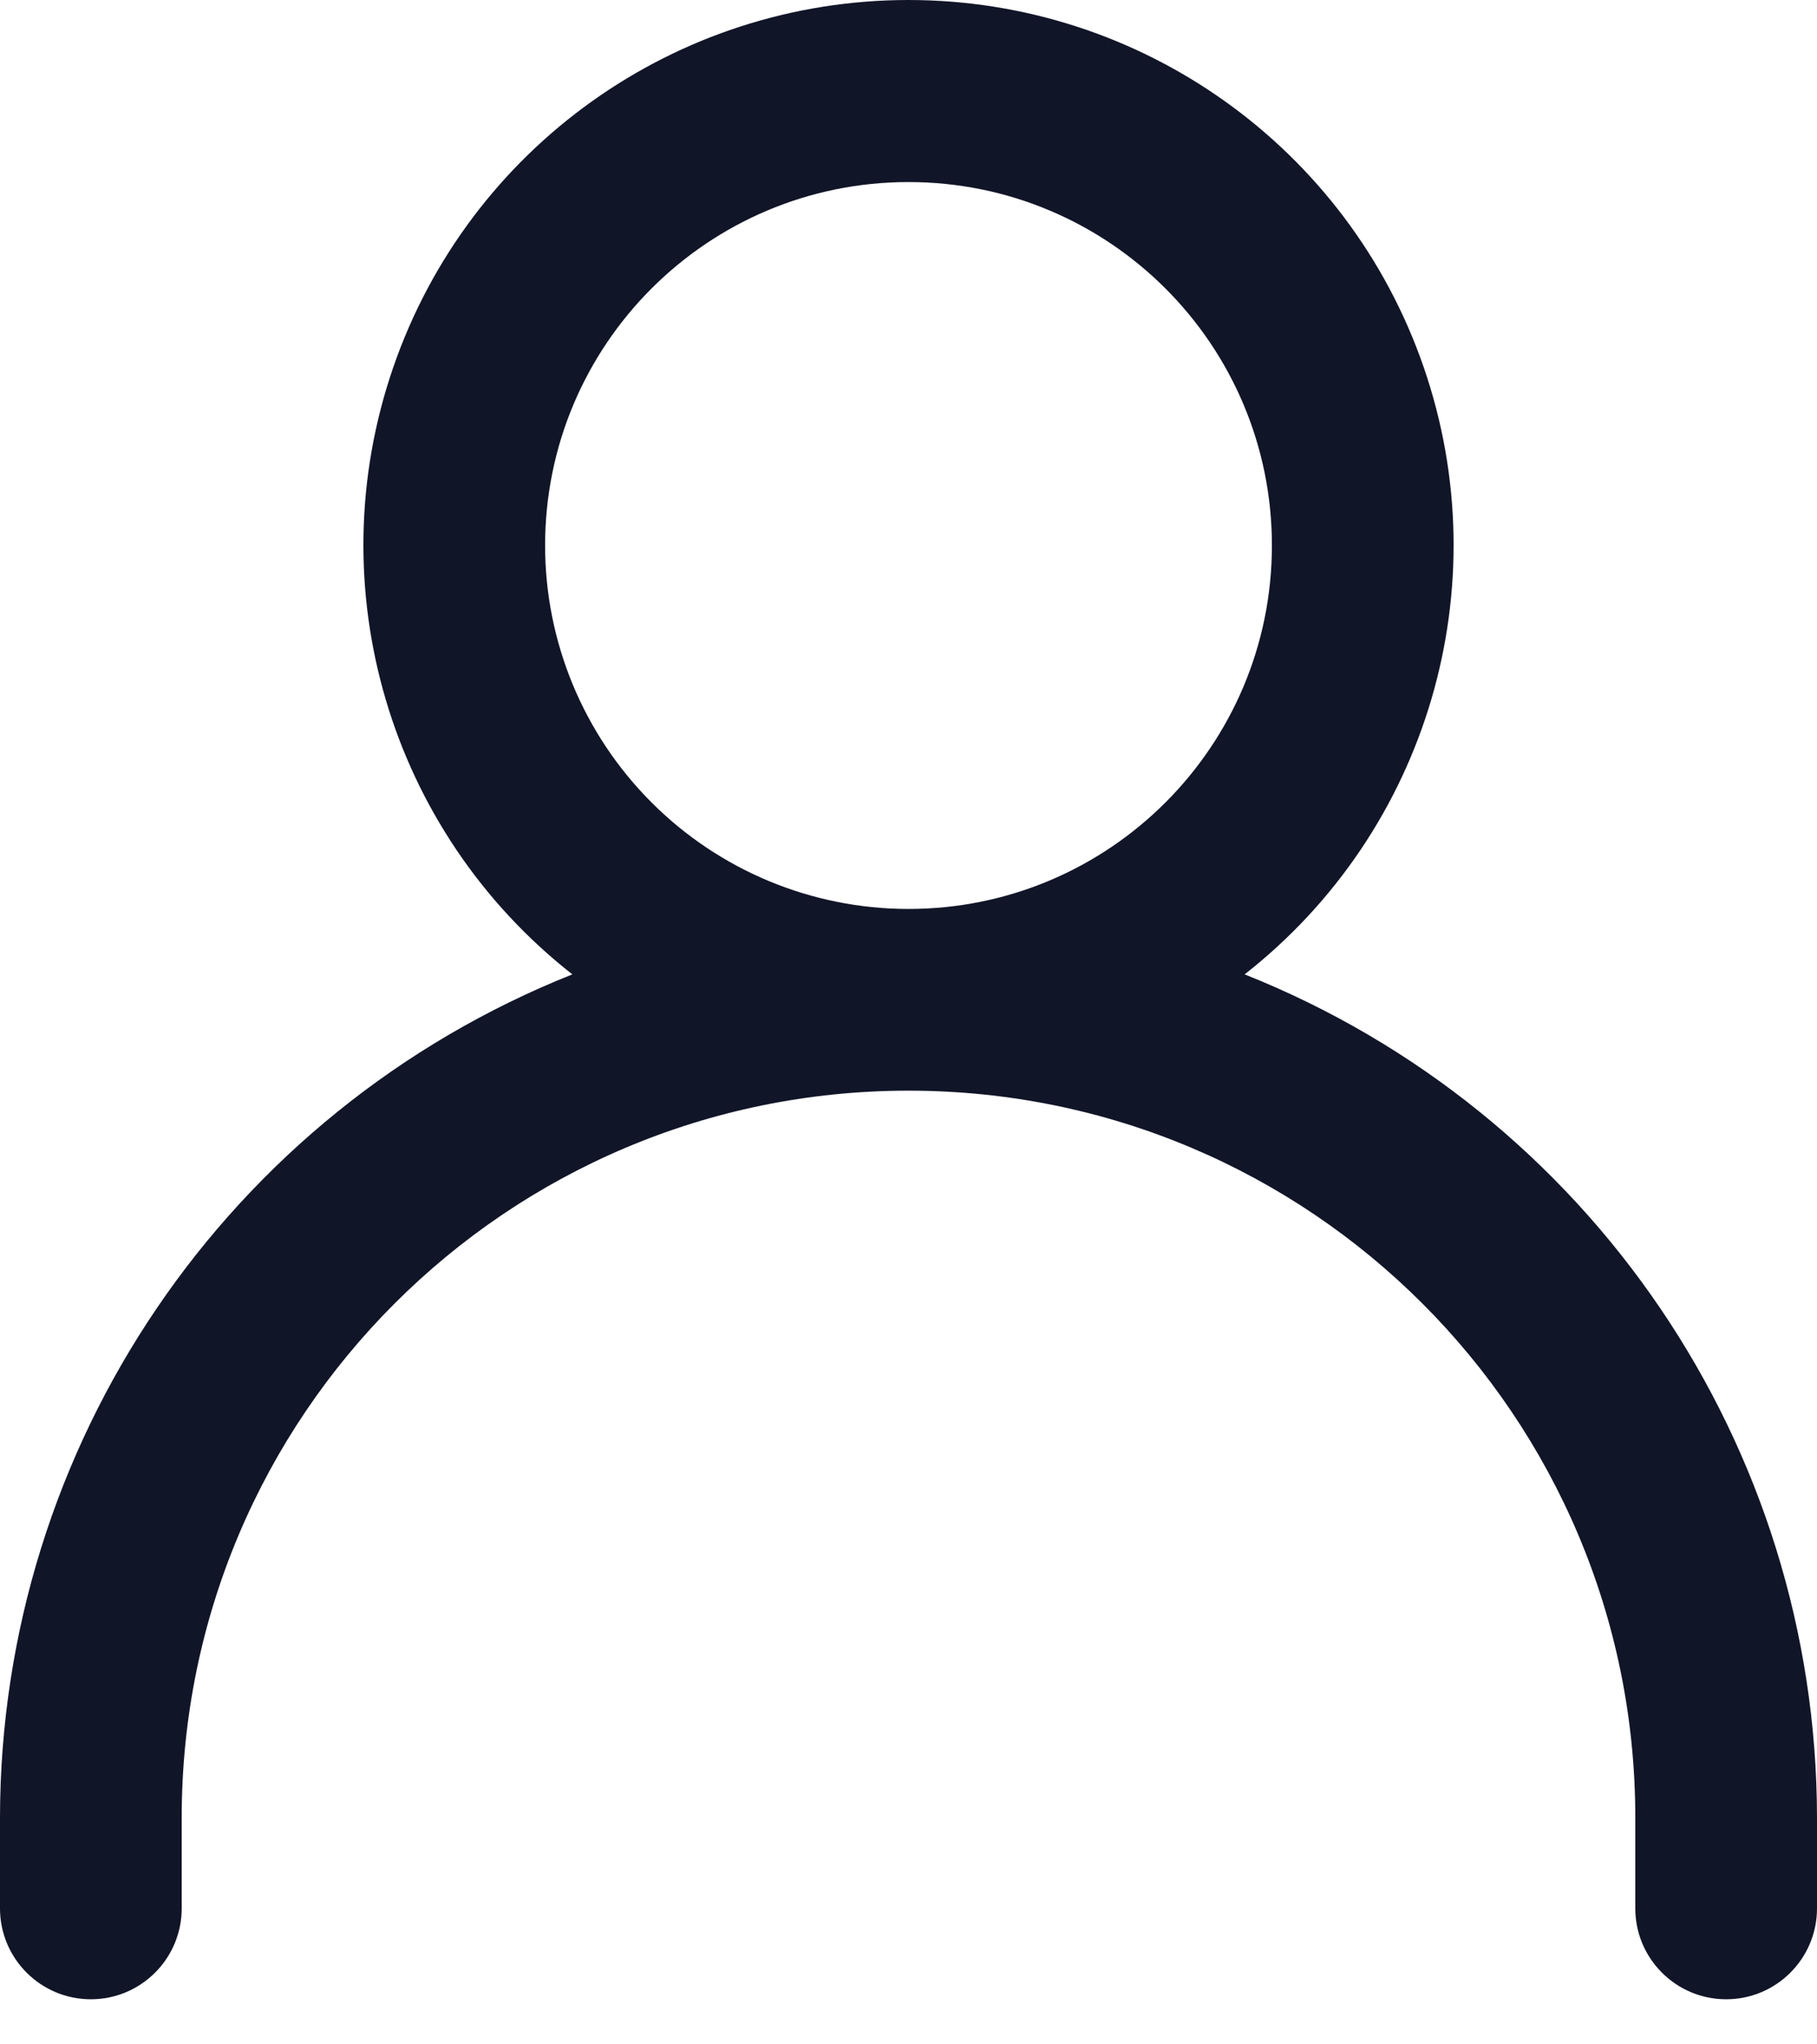 <svg width="16" height="18" viewBox="0 0 16 18" fill="none" xmlns="http://www.w3.org/2000/svg">
<path fill-rule="evenodd" clip-rule="evenodd" d="M10.96 8.579C12.572 7.316 13.205 5.17 12.537 3.234C11.87 1.299 10.047 0 8 0C5.952 0 4.13 1.299 3.463 3.234C2.795 5.17 3.428 7.316 5.04 8.579C2 9.79 0.003 12.73 0 16.003V16.803C0 17.244 0.358 17.603 0.8 17.603C1.242 17.603 1.6 17.244 1.6 16.803V16.003C1.6 12.468 4.465 9.603 8 9.603C11.535 9.603 14.4 12.468 14.4 16.003V16.803C14.4 17.244 14.758 17.603 15.2 17.603C15.642 17.603 16 17.244 16 16.803V16.003C15.997 12.73 14 9.79 10.96 8.579ZM4.8 4.803C4.8 3.035 6.233 1.603 8 1.603C9.767 1.603 11.2 3.035 11.2 4.803C11.2 6.57 9.767 8.003 8 8.003C7.151 8.003 6.337 7.666 5.737 7.065C5.137 6.465 4.8 5.651 4.8 4.803Z" fill="#111528"/>
</svg>
